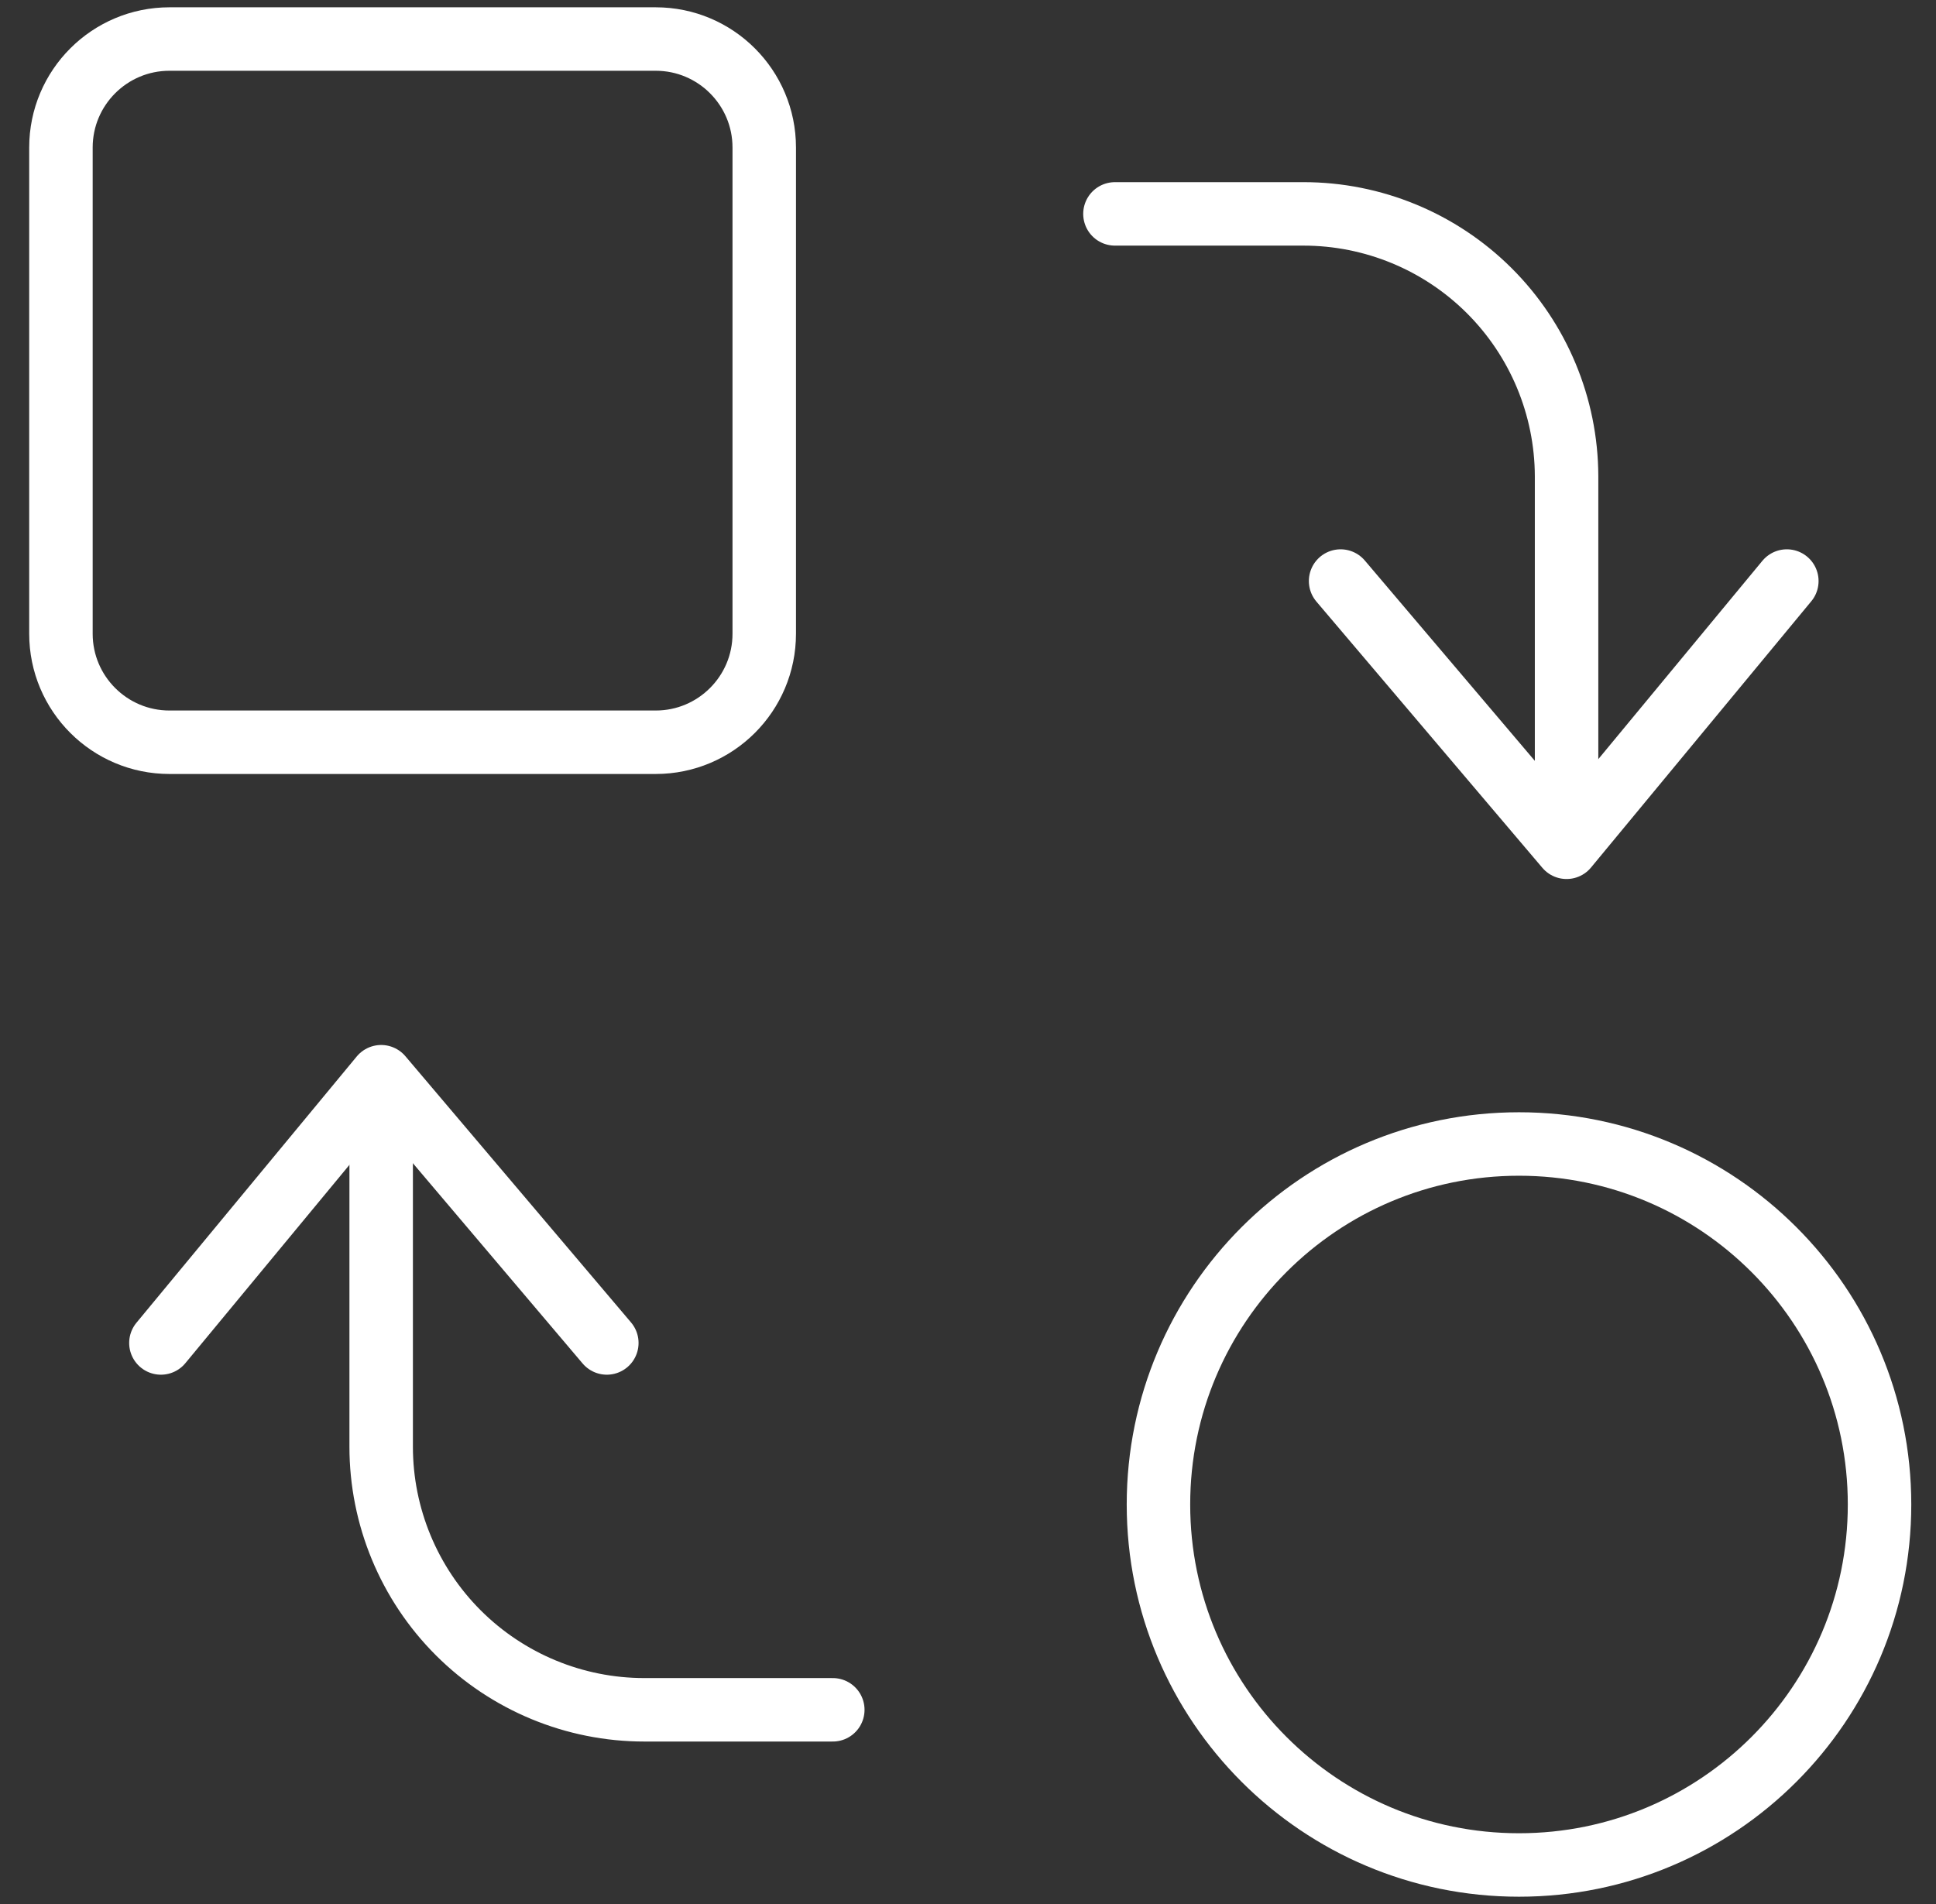 <svg width="61" height="60" viewBox="0 0 61 60" fill="none" xmlns="http://www.w3.org/2000/svg">
<rect x="0" y="0" width="61" height="60" fill="#333333" stroke="none"/>
<g clip-path="url(#clip0_7_144)">
<path d="M20.66 1.23H5.34C3.452 1.23 1.92 2.761 1.92 4.65V19.97C1.92 21.859 3.452 23.39 5.34 23.39H20.66C22.549 23.39 24.08 21.859 24.08 19.97V4.65C24.08 2.761 22.549 1.23 20.66 1.23Z" stroke="white" stroke-width="2" stroke-linecap="round" stroke-linejoin="round"/>
<path d="M47.861 58.77C54.134 58.77 59.221 53.684 59.221 47.41C59.221 41.136 54.134 36.05 47.861 36.05C41.587 36.05 36.501 41.136 36.501 47.41C36.501 53.684 41.587 58.77 47.861 58.77Z" stroke="white" stroke-width="2" stroke-linecap="round" stroke-linejoin="round"/>
<path d="M35.13 6.74H41.07C43.264 6.74 45.368 7.61 46.922 9.158C48.475 10.706 49.352 12.807 49.36 15V26" stroke="white" stroke-width="2" stroke-linecap="round" stroke-linejoin="round"/>
<path d="M42.24 18.31L49.36 26.7L56.3 18.31" stroke="white" stroke-width="2" stroke-linecap="round" stroke-linejoin="round"/>
<path d="M26.24 53.88H20.3C18.102 53.88 15.993 53.006 14.438 51.452C12.884 49.897 12.01 47.788 12.01 45.59V34.59" stroke="white" stroke-width="2" stroke-linecap="round" stroke-linejoin="round"/>
<path d="M19.12 42.32L12.01 33.93L5.07 42.32" stroke="white" stroke-width="2" stroke-linecap="round" stroke-linejoin="round"/>
</g>
<defs>
<clipPath id="clip0_7_144">
<rect width="60" height="60" fill="white" transform="translate(0.57)"/>
</clipPath>
</defs>
</svg>
